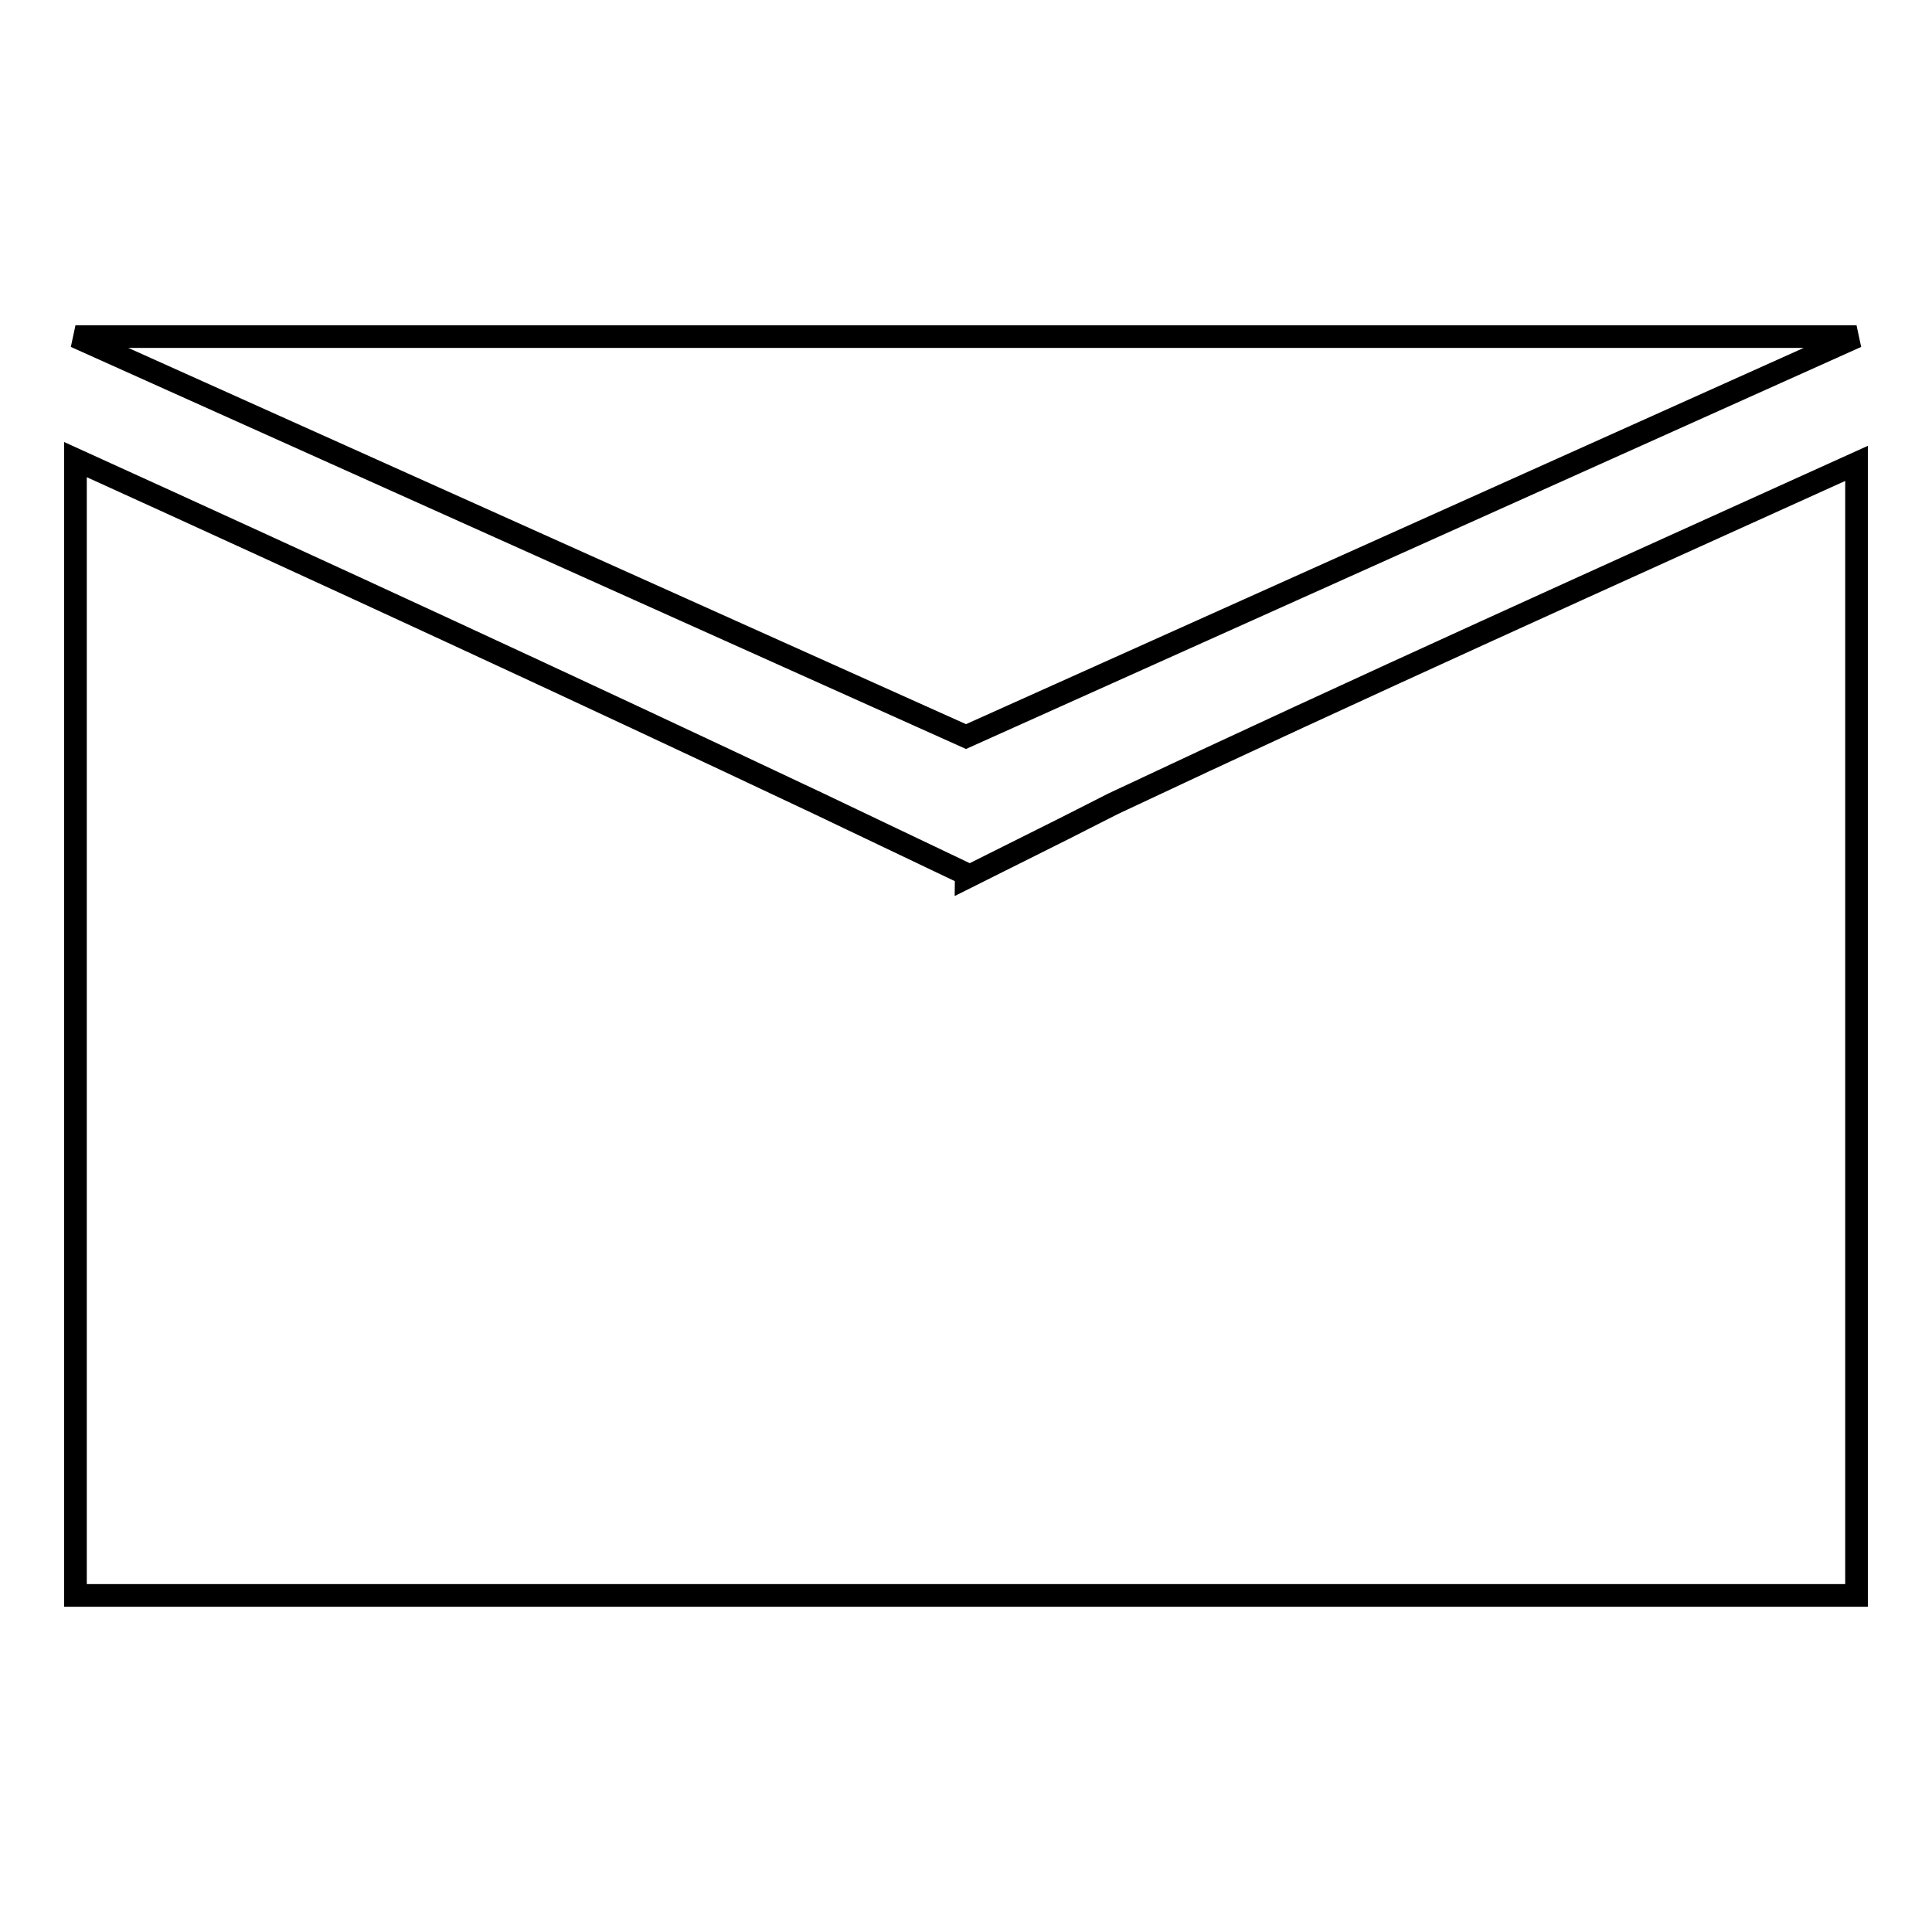 <?xml version="1.0" encoding="utf-8"?>
<!-- Svg Vector Icons : http://www.onlinewebfonts.com/icon -->
<!DOCTYPE svg PUBLIC "-//W3C//DTD SVG 1.1//EN" "http://www.w3.org/Graphics/SVG/1.1/DTD/svg11.dtd">
<svg version="1.1" xmlns="http://www.w3.org/2000/svg" xmlns:xlink="http://www.w3.org/1999/xlink" x="0px" y="0px" viewBox="0 0 256 256" enable-background="new 0 0 256 256" xml:space="preserve">
<g><g><path stroke-width="3" fill-opacity="0" stroke="#000000"  d="M10,44.6l118,53l118-53H10z M10,60.9v150.5h236v-150c-32.9,14.9-65.8,29.7-98.5,45.1l-6.5,3.3l-13,6.5c0-0.1,0.2-0.5,0-0.5l-10.7-5.1c-2.9-1.4-5.9-2.8-8.8-4.2C75.7,91,43,75.9,10,60.9z"/></g></g>
</svg>